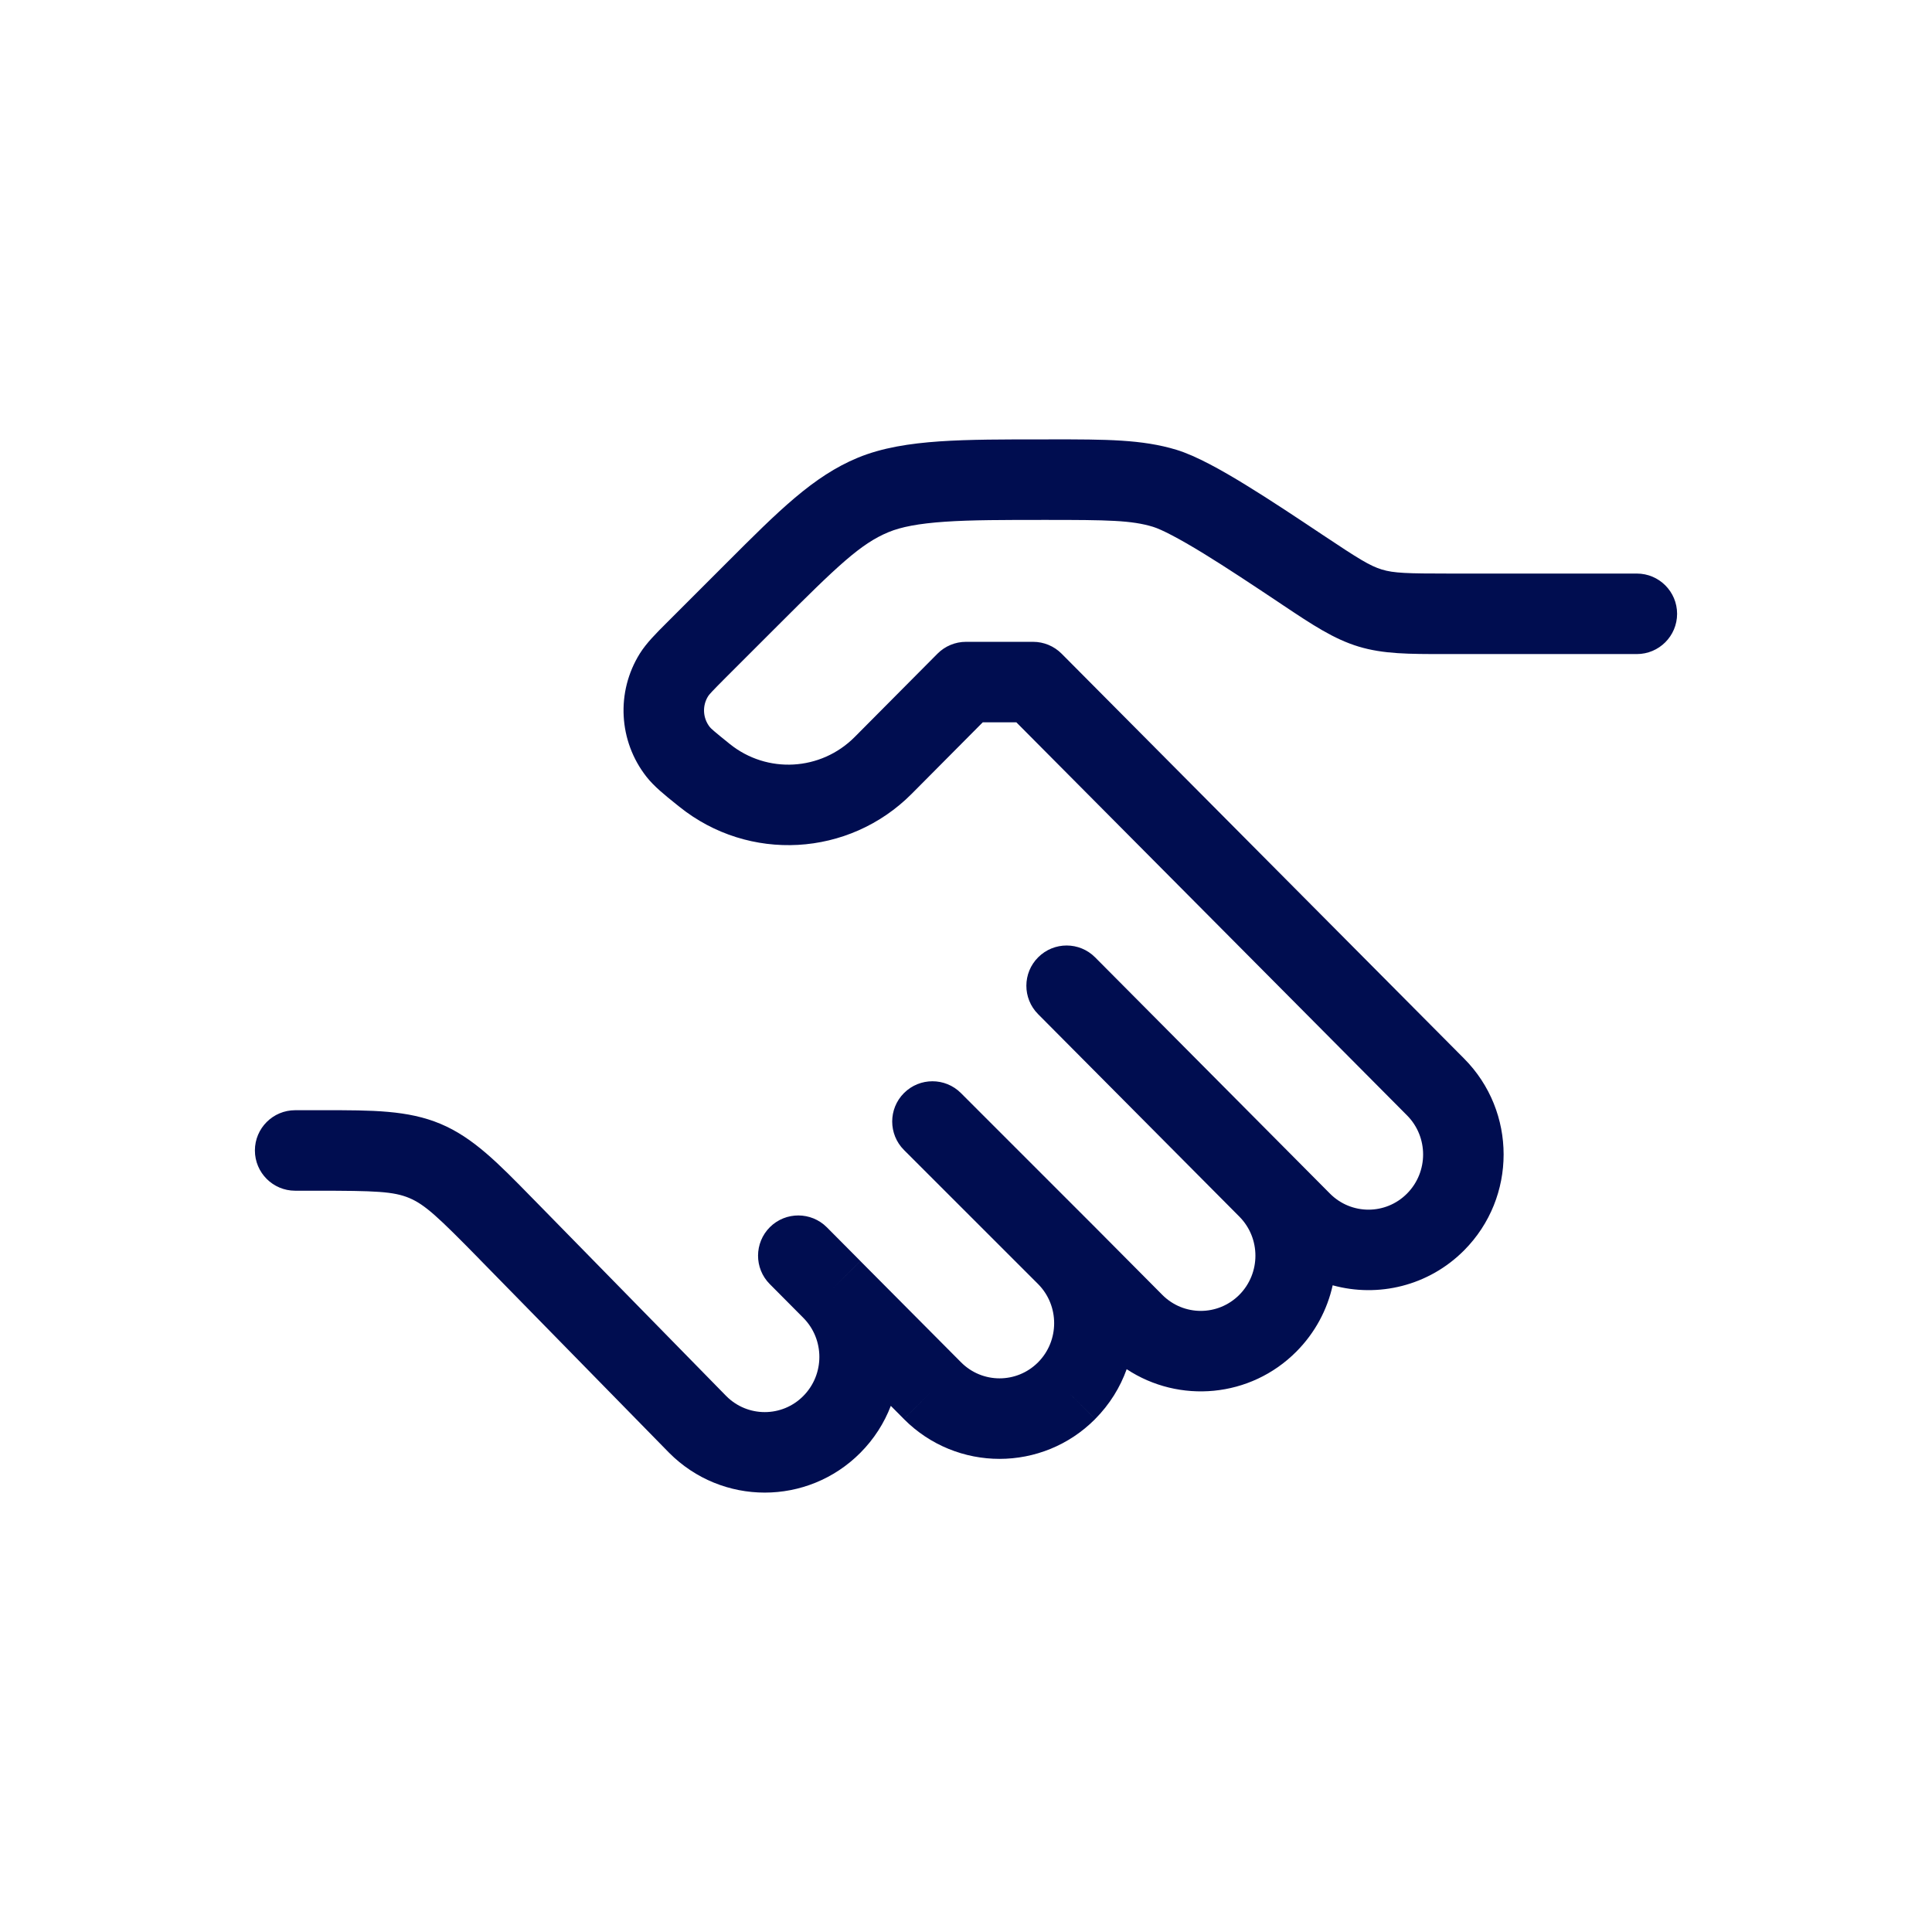 <svg width="48" height="48" viewBox="0 0 48 48" fill="none" xmlns="http://www.w3.org/2000/svg">
<path fill-rule="evenodd" clip-rule="evenodd" d="M26.121 10.916C27.481 10.916 28.373 10.916 29.225 11.174C29.72 11.324 30.358 11.685 30.947 12.046C31.566 12.425 32.248 12.88 32.867 13.293L32.875 13.298C32.875 13.298 32.875 13.298 32.875 13.298C33.757 13.886 34.035 14.059 34.333 14.15L34.333 14.15C34.631 14.24 34.958 14.25 36.019 14.25H40.667C41.219 14.25 41.667 14.698 41.667 15.25C41.667 15.802 41.219 16.25 40.667 16.25H36.019C35.975 16.25 35.932 16.25 35.889 16.25C35.013 16.25 34.37 16.251 33.754 16.064C33.137 15.877 32.603 15.521 31.873 15.034C31.838 15.011 31.802 14.986 31.766 14.962L31.766 14.962C31.137 14.543 30.484 14.108 29.902 13.751C29.288 13.375 28.858 13.153 28.645 13.088L28.645 13.088C28.111 12.926 27.533 12.917 25.972 12.917C24.939 12.917 24.137 12.917 23.478 12.962C22.819 13.007 22.386 13.092 22.075 13.221C21.383 13.508 20.816 14.05 19.313 15.553L18.041 16.824C17.675 17.191 17.618 17.257 17.593 17.297C17.593 17.297 17.593 17.297 17.593 17.297C17.444 17.535 17.46 17.841 17.634 18.062C17.663 18.099 17.727 18.159 18.131 18.484C19.058 19.23 20.393 19.156 21.234 18.311L21.943 19.016L21.234 18.311L23.291 16.241C23.479 16.052 23.734 15.946 24 15.946H25.667C25.933 15.946 26.188 16.052 26.376 16.241L36.376 26.301L35.667 27.006L36.376 26.301C37.684 27.617 37.684 29.748 36.376 31.064C35.492 31.953 34.236 32.243 33.11 31.933C32.976 32.536 32.676 33.109 32.209 33.579C31.064 34.731 29.296 34.877 27.992 34.017C27.83 34.469 27.569 34.893 27.209 35.255L26.493 34.544L27.209 35.256C25.898 36.575 23.769 36.575 22.457 35.256L23.167 34.55L22.457 35.255L22.132 34.928C21.969 35.353 21.717 35.751 21.376 36.094L21.376 36.094C20.064 37.413 17.936 37.413 16.624 36.094C16.622 36.092 16.621 36.09 16.619 36.089L11.913 31.285C11.913 31.284 11.913 31.284 11.913 31.284C10.888 30.238 10.56 29.93 10.17 29.765C9.779 29.601 9.329 29.583 7.865 29.583H7.333C6.781 29.583 6.333 29.135 6.333 28.583C6.333 28.031 6.781 27.583 7.333 27.583H7.865C7.926 27.583 7.986 27.583 8.045 27.583C9.251 27.582 10.136 27.582 10.945 27.922L10.945 27.922C11.754 28.262 12.372 28.894 13.216 29.757C13.257 29.799 13.299 29.842 13.342 29.885L13.342 29.885L18.043 34.684C18.043 34.684 18.044 34.685 18.045 34.686C18.574 35.216 19.429 35.216 19.957 34.684C20.49 34.148 20.49 33.277 19.958 32.741C19.958 32.741 19.958 32.741 19.957 32.741C19.957 32.74 19.957 32.74 19.957 32.74L19.957 32.74L19.124 31.902C18.735 31.511 18.737 30.878 19.128 30.488C19.52 30.099 20.153 30.101 20.543 30.492L21.376 31.33L20.667 32.035L21.376 31.331C21.376 31.331 21.376 31.331 21.376 31.331L23.876 33.845C24.405 34.378 25.261 34.378 25.791 33.846C26.323 33.31 26.323 32.439 25.792 31.903C25.791 31.903 25.791 31.903 25.791 31.902L25.791 31.902L22.459 28.571C22.069 28.181 22.069 27.547 22.459 27.157C22.85 26.766 23.483 26.766 23.874 27.157L27.207 30.49L27.209 30.492C27.21 30.493 27.21 30.493 27.211 30.494L28.876 32.169L28.876 32.169C29.405 32.702 30.261 32.702 30.791 32.169L31.497 32.87L30.791 32.169C31.323 31.633 31.324 30.763 30.792 30.227C30.791 30.226 30.791 30.226 30.791 30.226L25.791 25.196C25.401 24.804 25.403 24.171 25.795 23.782C26.187 23.392 26.82 23.394 27.209 23.786L32.209 28.816L32.209 28.816L33.042 29.654C33.572 30.187 34.428 30.187 34.957 29.654C35.49 29.118 35.49 28.247 34.957 27.711L25.251 17.946H24.416L22.652 19.721C21.091 21.291 18.602 21.43 16.877 20.042L17.504 19.263L16.877 20.042C16.853 20.023 16.83 20.004 16.806 19.985C16.519 19.755 16.252 19.541 16.062 19.299L16.062 19.299C15.367 18.415 15.301 17.19 15.897 16.236L15.897 16.236C16.06 15.976 16.302 15.734 16.563 15.474C16.584 15.453 16.605 15.431 16.627 15.41L17.899 14.138C17.948 14.09 17.996 14.041 18.043 13.994C19.348 12.688 20.205 11.831 21.31 11.373C21.917 11.122 22.603 11.017 23.343 10.966C24.076 10.916 24.945 10.916 25.942 10.917L25.972 10.917C26.022 10.917 26.072 10.916 26.121 10.916Z" fill="#000D50"/>
</svg>
